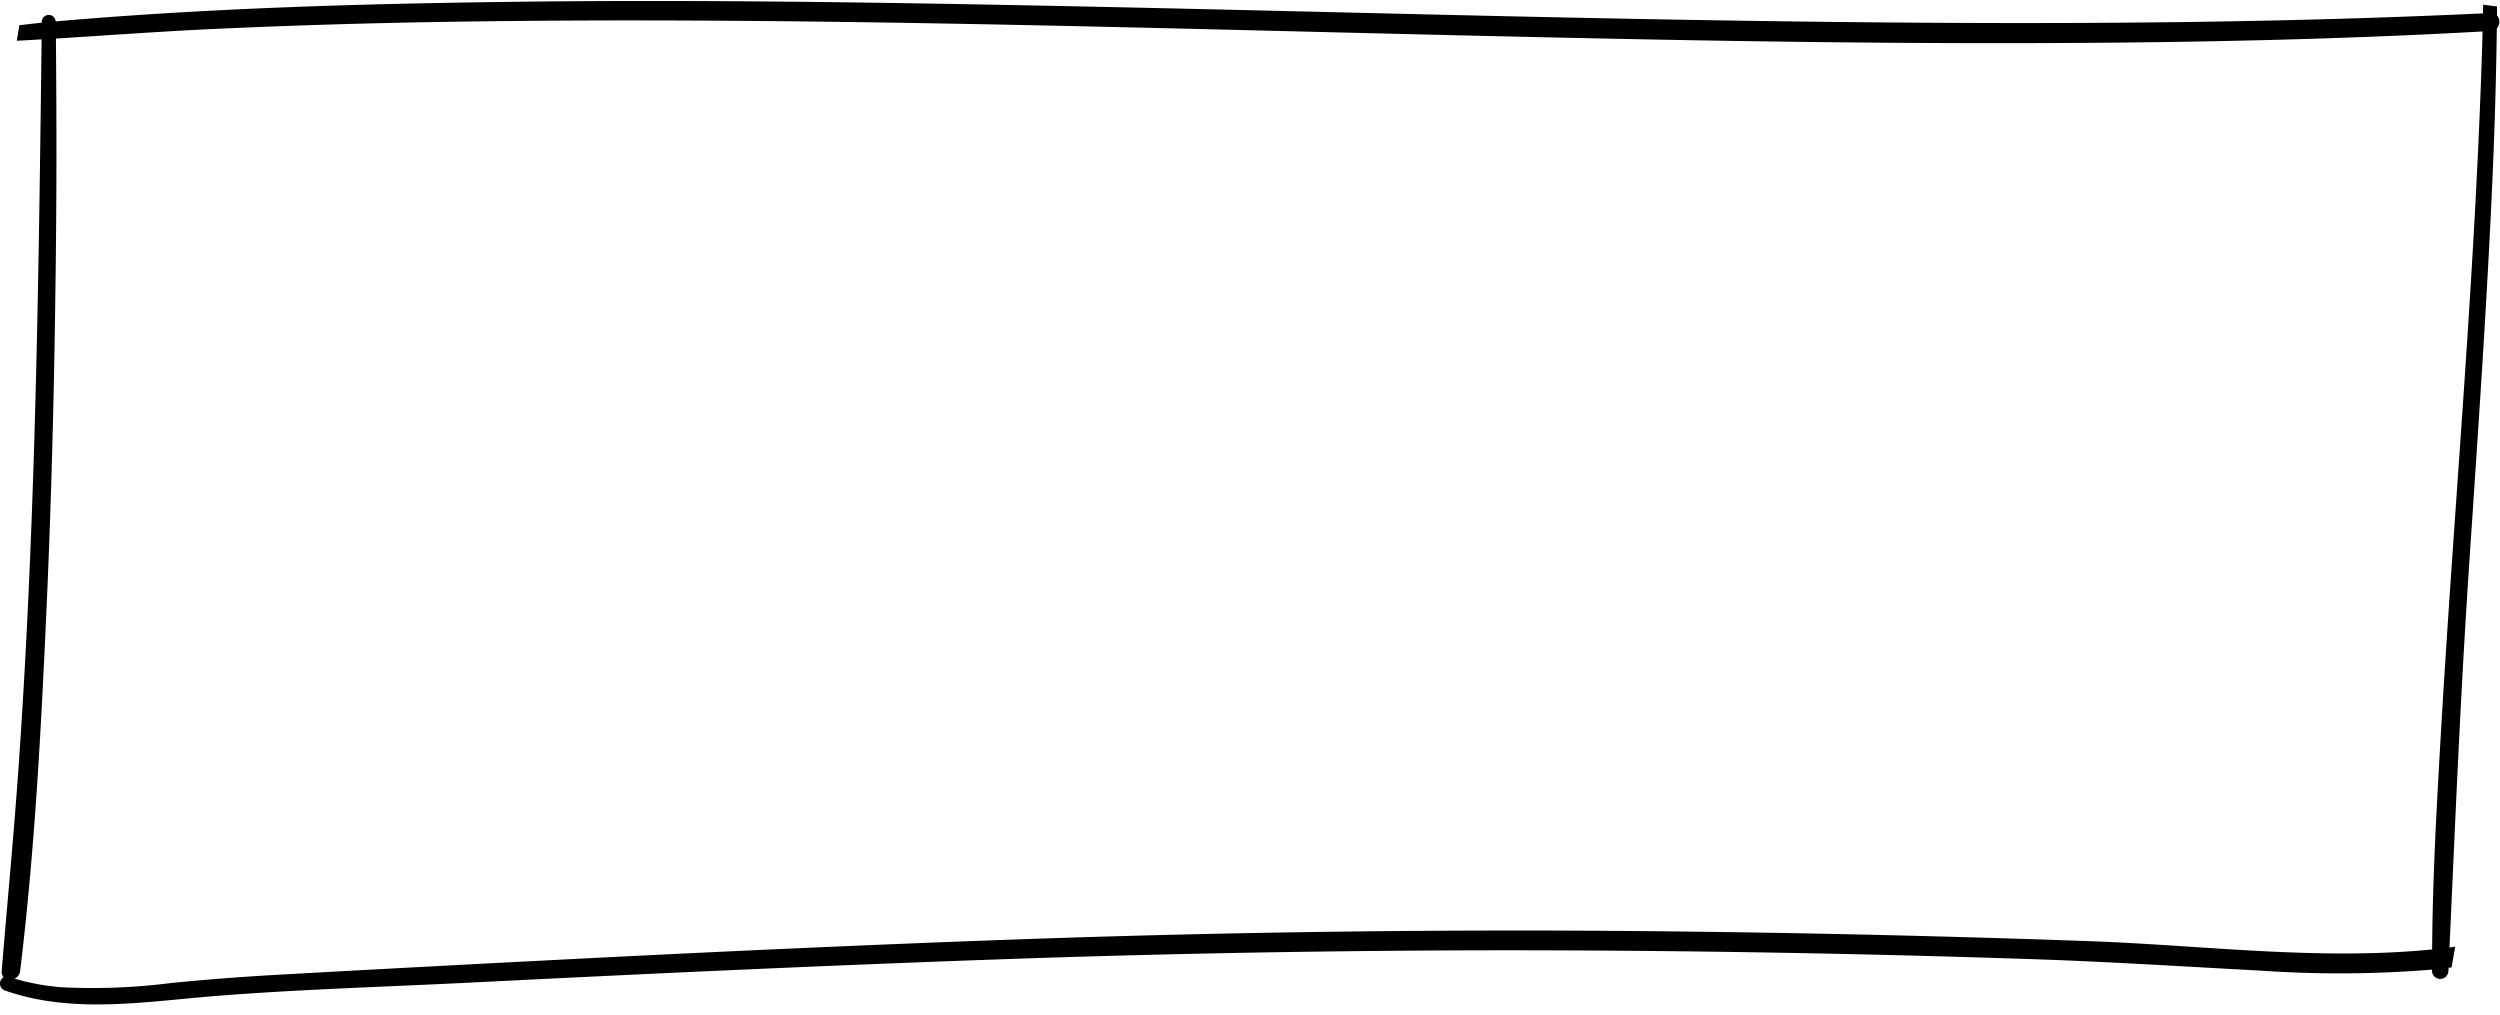 <?xml version="1.0" encoding="UTF-8"?>
<!DOCTYPE svg PUBLIC '-//W3C//DTD SVG 1.0//EN'
          'http://www.w3.org/TR/2001/REC-SVG-20010904/DTD/svg10.dtd'>
<svg height="104.4" preserveAspectRatio="xMidYMid meet" version="1.0" viewBox="-0.0 -0.1 257.1 104.4" width="257.1" xmlns="http://www.w3.org/2000/svg" xmlns:xlink="http://www.w3.org/1999/xlink" zoomAndPan="magnify"
><g data-name="48" id="change1_1"
  ><path d="M256.792,1.475c0-.305,0-.61,0-.915L255.371.383c-.007.3-.015.6-.022.893-16.334.765-32.689,1.014-49.039.994-17.334-.022-34.666-.328-51.995-.716C136.924,1.165,119.534.705,102.142.383,85.351.072,68.553-.13,51.76.1,36.41.305,21.027.766,5.728,2.1A.715.715,0,0,0,4.3,2.169v.067c-.772.073-1.541.172-2.31.257q-.13.8-.263,1.6c.851-.048,1.7-.093,2.552-.145-.3,24.838-.621,49.683-2.345,74.472C1.443,85.545.756,92.647.174,99.759a.805.805,0,0,0,.2.637.756.756,0,0,0,.119,1.362c6.983,2.47,14.578,1.13,21.761.562,8.736-.69,17.53-.938,26.282-1.377,17.834-.9,35.672-1.722,53.517-2.358q26.71-.954,53.437-.957,26.593.018,53.176.9c7.928.258,15.827.767,23.746,1.187a117,117,0,0,0,17.691-.1c0,.047,0,.093,0,.139a.848.848,0,0,0,1.695,0l.015-.328c.1-.013.206-.028.309-.042q.181-1.065.374-2.126c-.2.026-.392.057-.589.082.586-12.88,1.12-25.749,1.973-38.618.908-13.687,1.881-27.372,2.473-41.076q.321-7.417.42-14.841A1,1,0,0,0,256.792,1.475ZM250.95,76.528c-.4,6.993-.786,14-.828,21.012-11.667,1.165-23.605-.436-35.267-.852q-26.573-.951-53.166-1.082-26.458-.1-52.911.76c-17.675.593-35.342,1.411-53,2.321q-13.311.686-26.621,1.423c-3.879.216-7.736.5-11.6.888a63.96,63.96,0,0,1-11.168.435,23.588,23.588,0,0,1-4.895-.891.976.976,0,0,0,.577-.783C3.6,87.187,4.252,74.469,4.814,61.821c.565-12.726.839-25.463.954-38.2.06-6.586.039-13.169-.016-19.754,5.484-.343,10.965-.747,16.456-1q11.813-.536,23.636-.718c16.676-.27,33.355-.14,50.029.149,17.356.3,34.707.776,52.061,1.185,17.371.411,34.745.785,52.121.845,16.67.058,33.349-.126,50-.92q2.626-.126,5.253-.273C254.624,27.64,252.348,52.06,250.95,76.528Z"
  /></g
></svg
>
